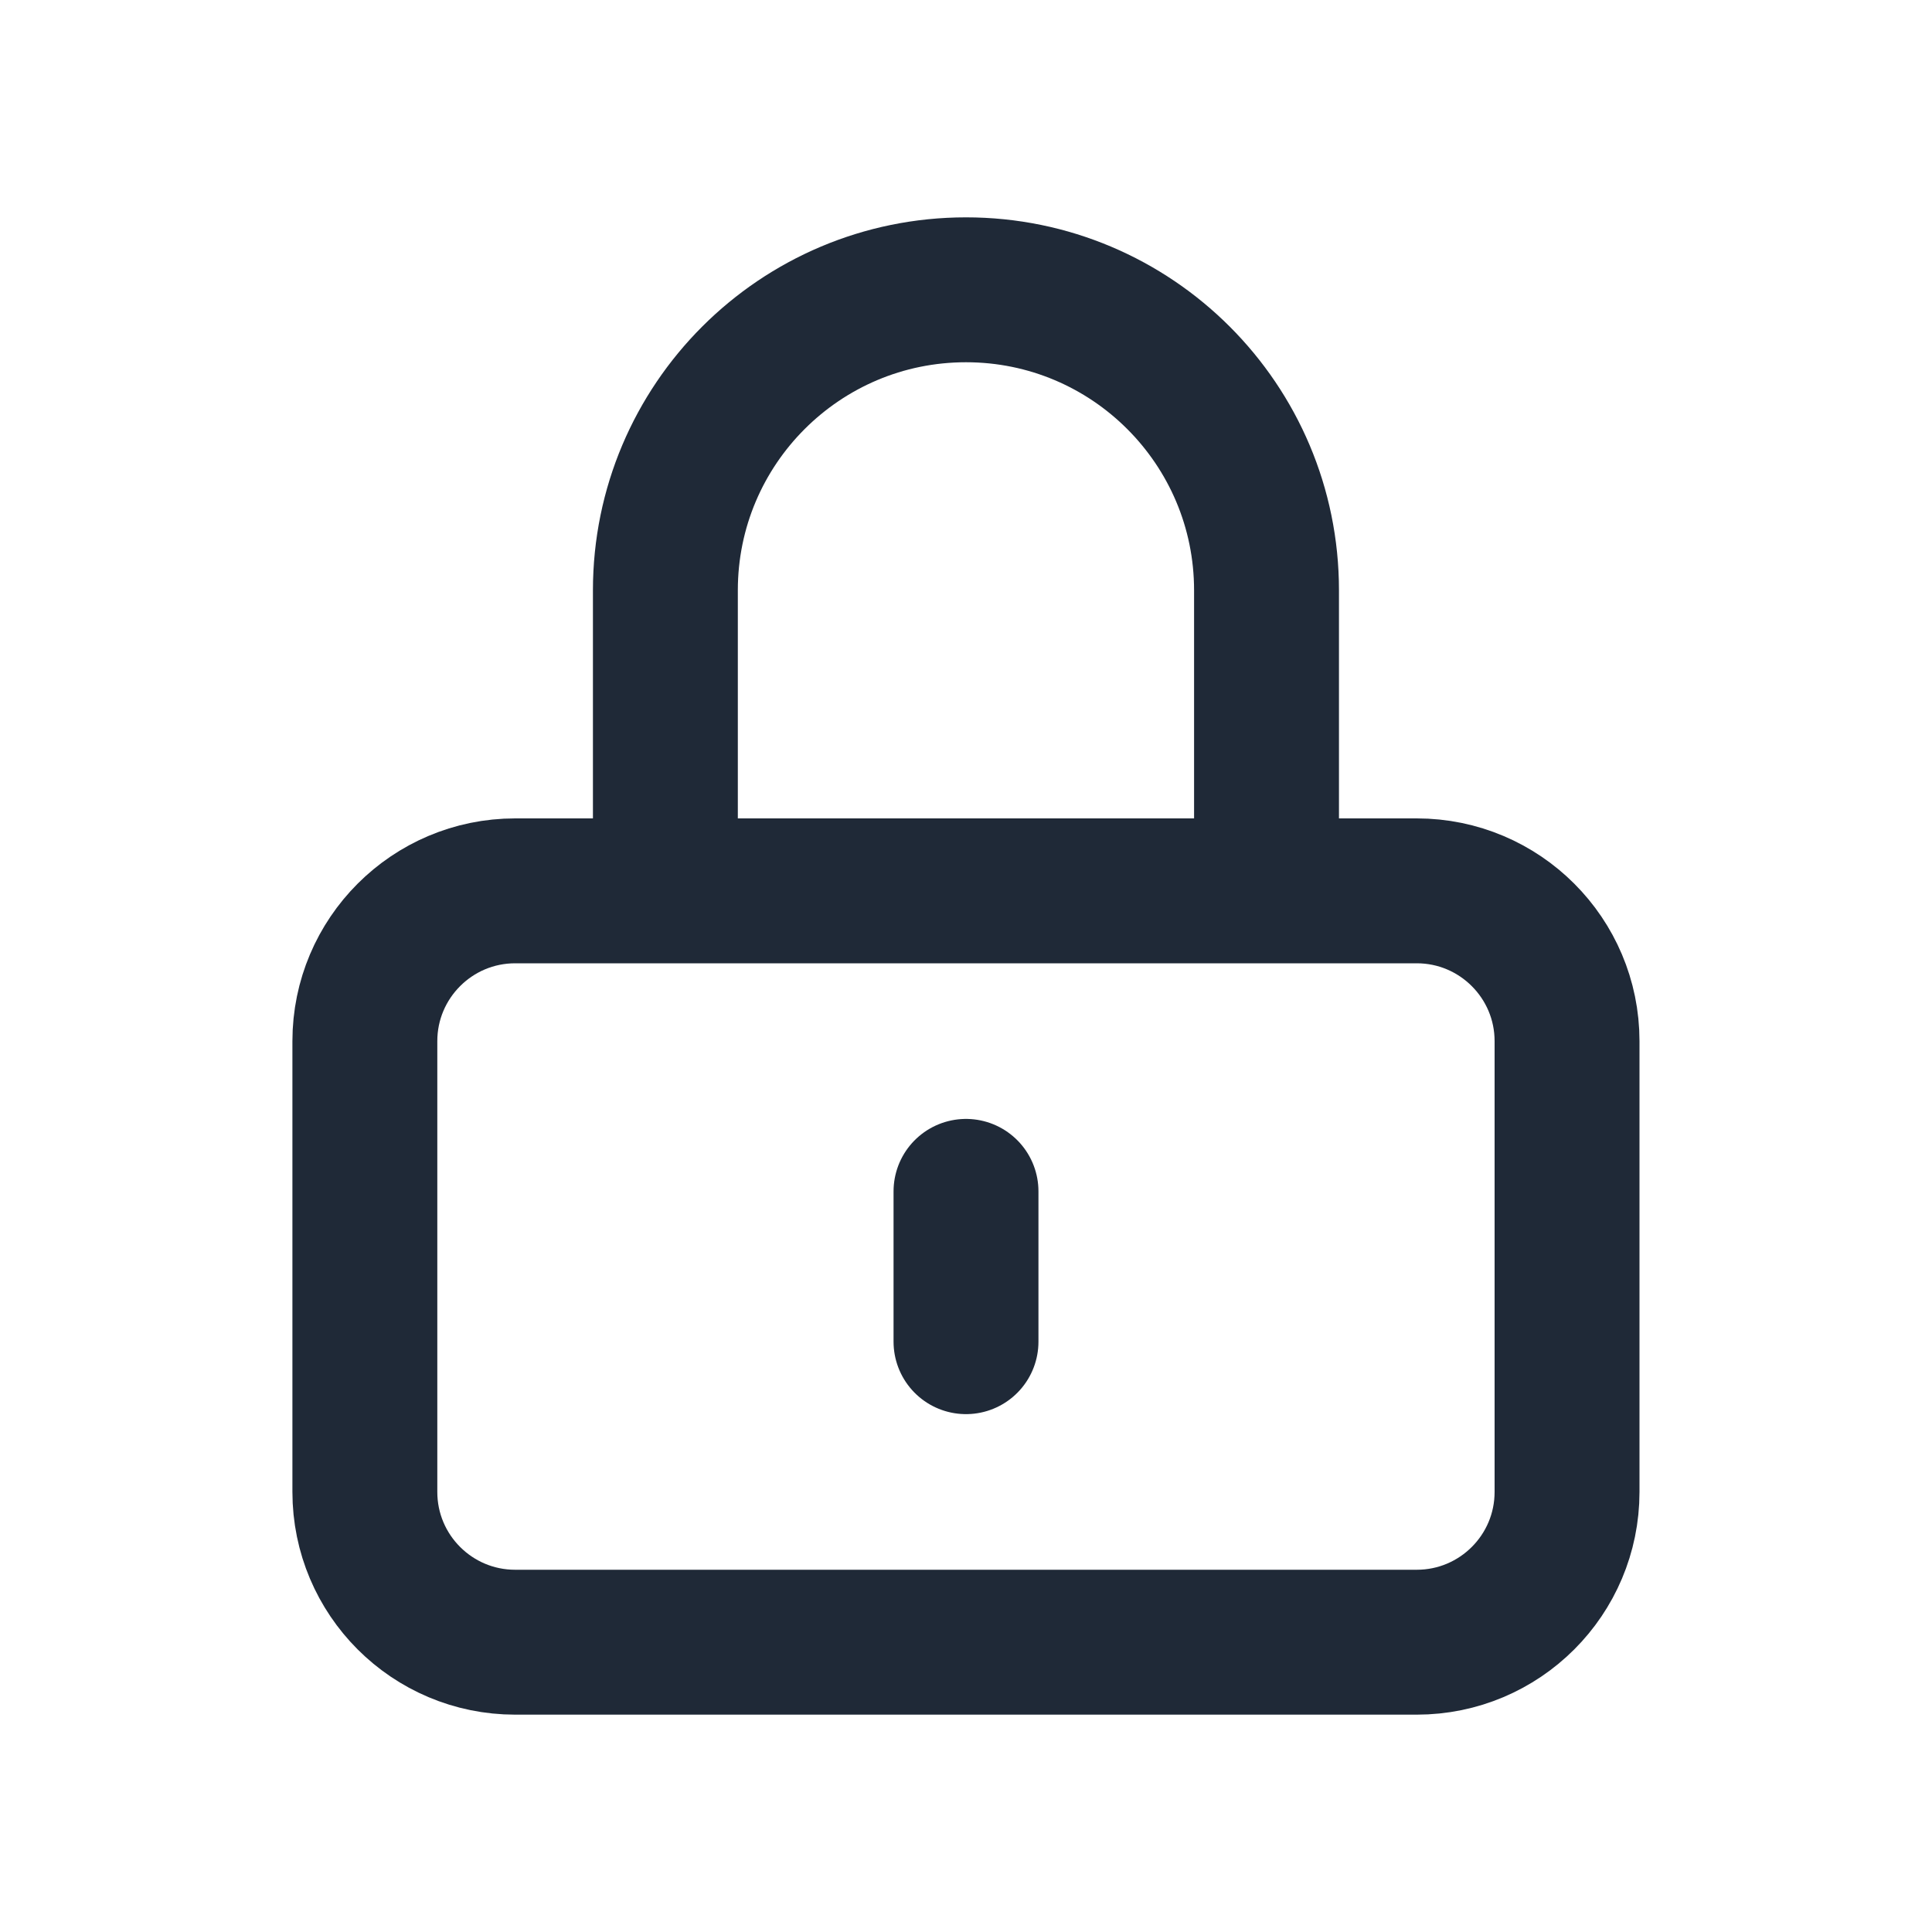 <?xml version="1.0" encoding="UTF-8"?> <svg xmlns="http://www.w3.org/2000/svg" width="20" height="20" viewBox="0 0 20 20" fill="none"><path d="M10 12.333V13.889M5.333 17H14.666C15.525 17 16.222 16.304 16.222 15.444V10.778C16.222 9.919 15.525 9.222 14.666 9.222H5.333C4.474 9.222 3.777 9.919 3.777 10.778V15.444C3.777 16.304 4.474 17 5.333 17ZM13.111 9.222V6.111C13.111 4.393 11.718 3 10 3C8.281 3 6.888 4.393 6.888 6.111V9.222H13.111Z" stroke="#1F2937" stroke-width="1.5" stroke-linecap="round"></path></svg> 